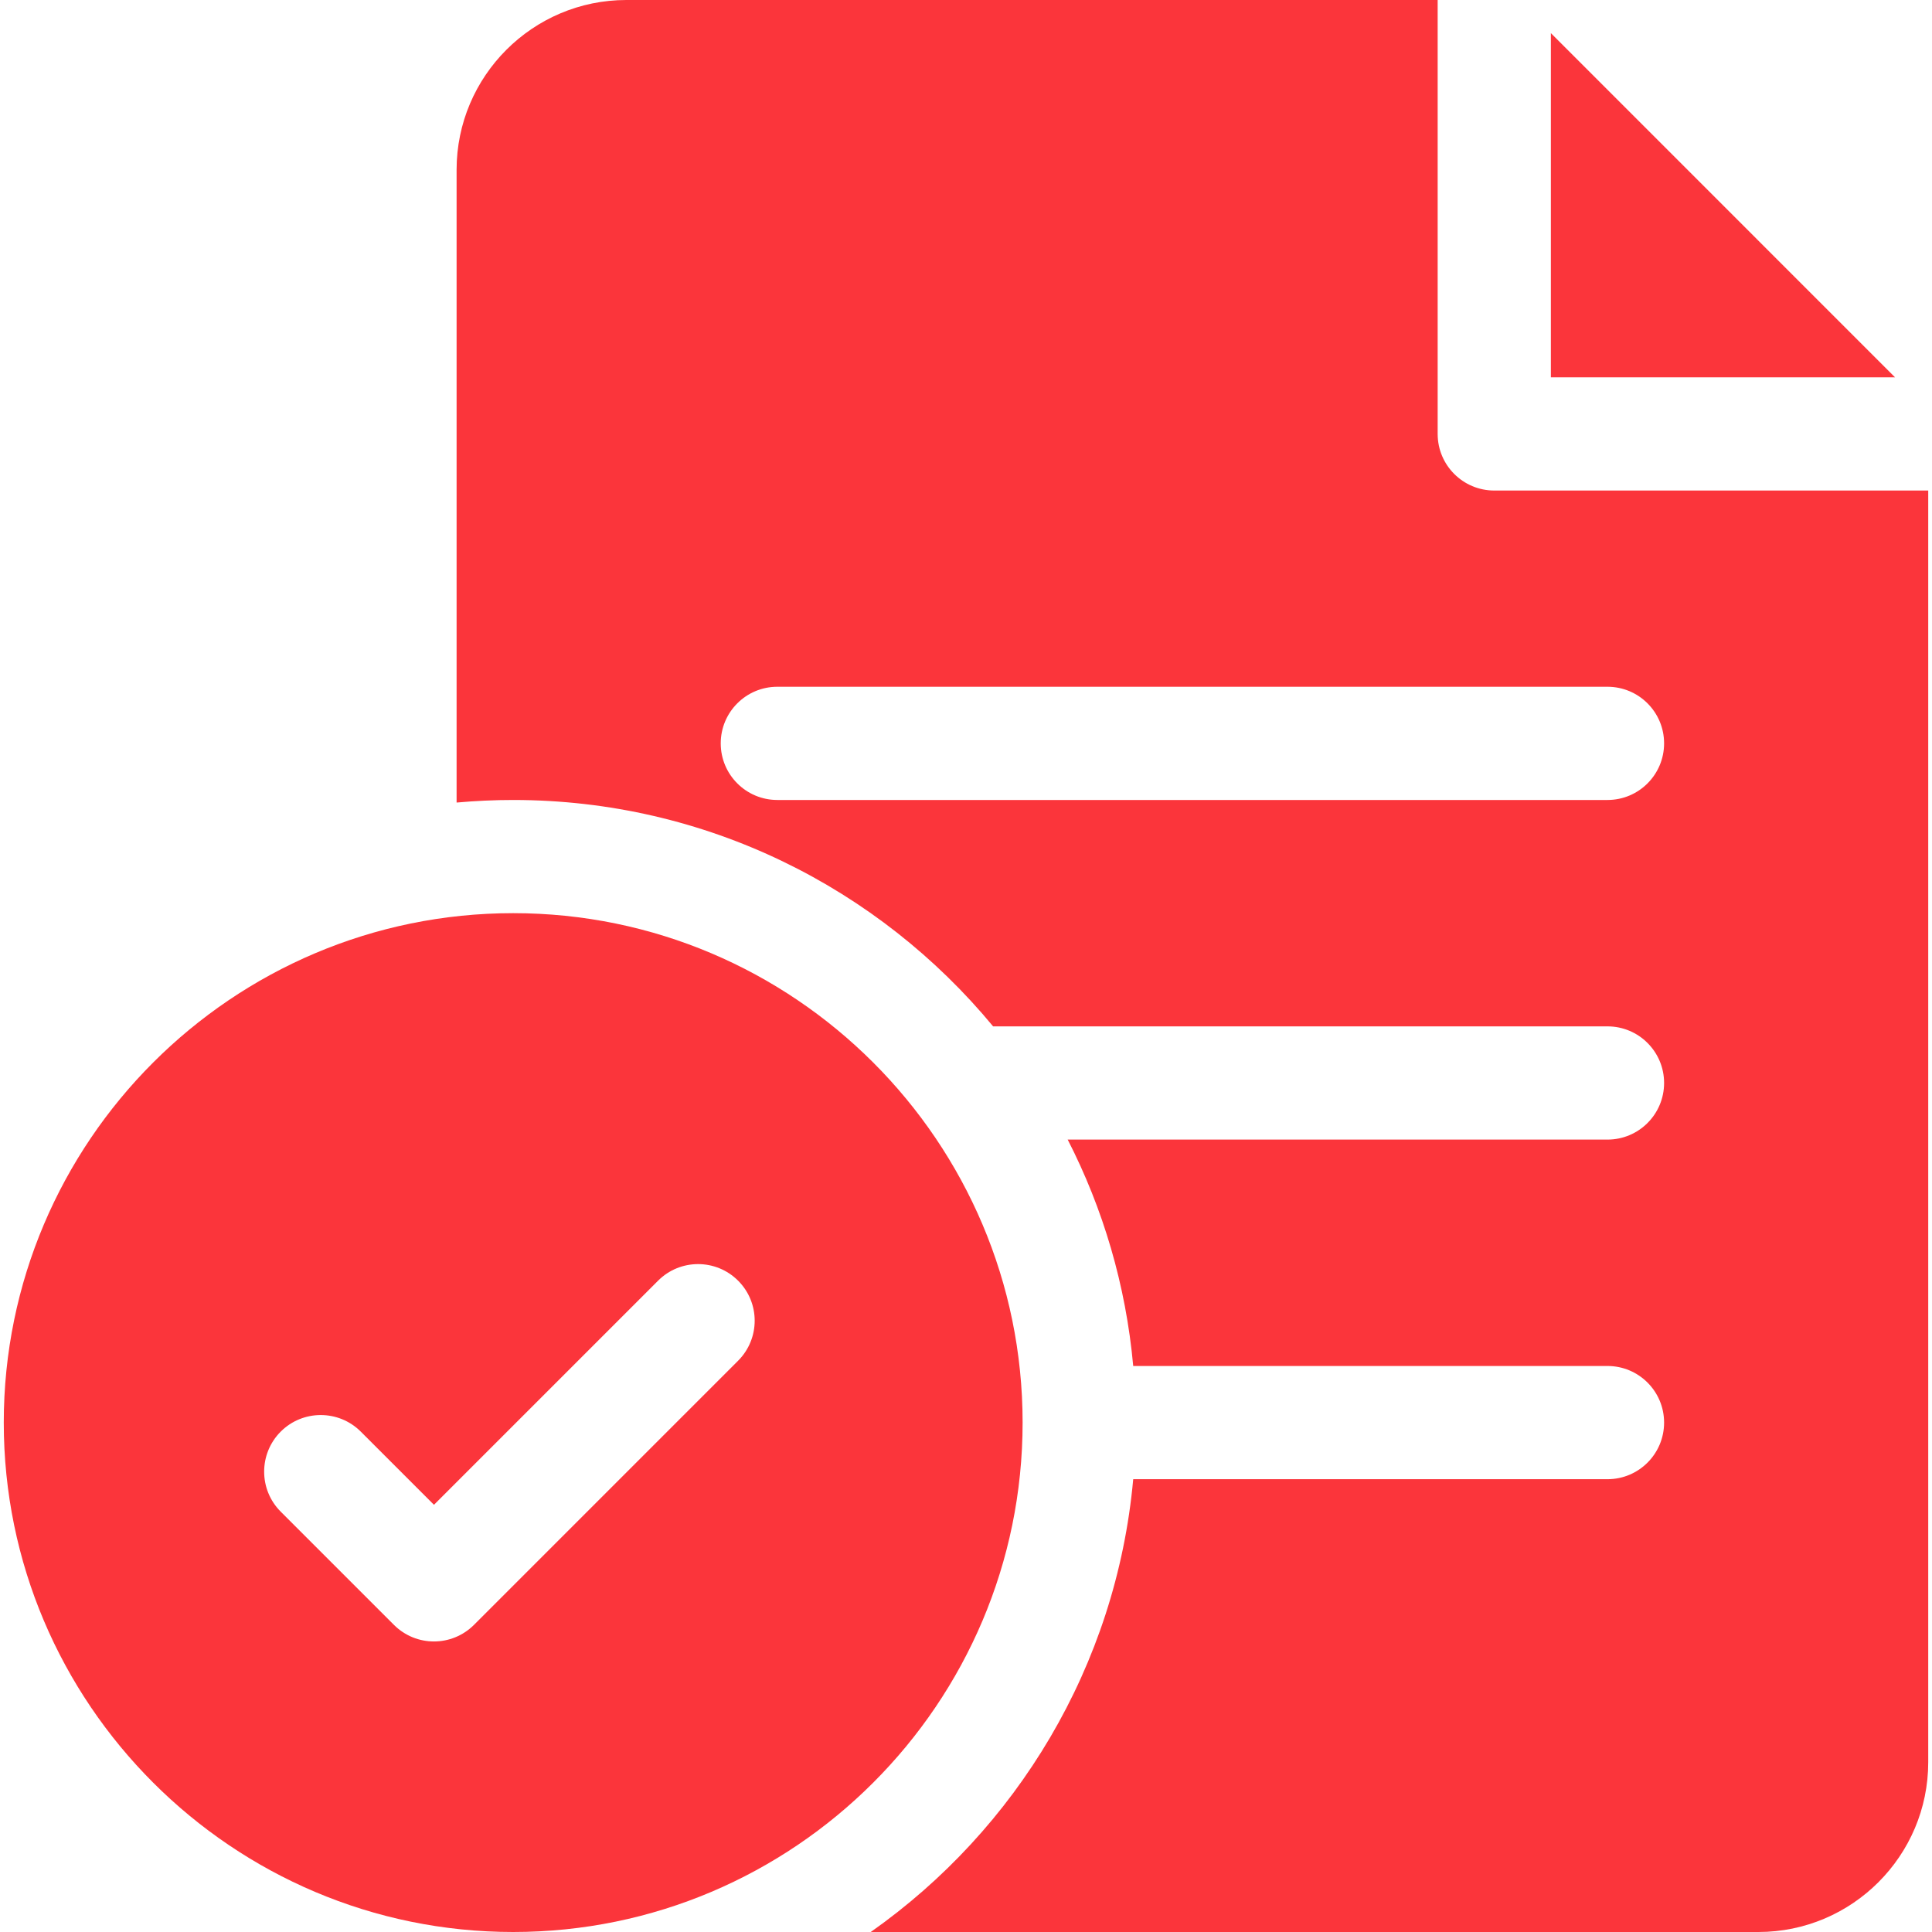 <svg xmlns="http://www.w3.org/2000/svg" fill="none" viewBox="0 0 60 60" height="60" width="60">
<g clip-path="url(#clip0_1055_25770)">
<path fill="#FB353B" d="M15.938 28.359C7.214 28.359 0.117 35.456 0.117 44.18C0.117 52.903 7.214 60 15.938 60C24.661 60 31.758 52.903 31.758 44.18C31.758 35.456 24.661 28.359 15.938 28.359ZM22.923 42.258L14.72 50.462C14.376 50.805 13.926 50.977 13.477 50.977C13.027 50.977 12.577 50.805 12.234 50.462L8.718 46.946C8.032 46.26 8.032 45.147 8.718 44.46C9.404 43.774 10.518 43.774 11.204 44.46L13.477 46.733L20.437 39.773C21.123 39.086 22.236 39.086 22.923 39.773C23.609 40.459 23.609 41.572 22.923 42.258Z"></path>
<path fill="#FB353B" d="M46.406 15.234C45.435 15.234 44.648 14.447 44.648 13.477V0H19.453C16.545 0 14.18 2.366 14.18 5.273V24.924C14.759 24.872 15.345 24.844 15.938 24.844C21.929 24.844 27.293 27.583 30.842 31.875H49.922C50.893 31.875 51.68 32.662 51.68 33.633C51.68 34.604 50.893 35.391 49.922 35.391H33.158C34.257 37.535 34.965 39.91 35.193 42.422H49.922C50.893 42.422 51.68 43.209 51.68 44.18C51.68 45.151 50.893 45.938 49.922 45.938H35.193C34.667 51.743 31.565 56.816 27.042 60H54.609C57.517 60 59.883 57.634 59.883 54.727V15.234H46.406ZM49.922 24.844H24.141C23.17 24.844 22.383 24.057 22.383 23.086C22.383 22.115 23.17 21.328 24.141 21.328H49.922C50.893 21.328 51.68 22.115 51.68 23.086C51.68 24.057 50.893 24.844 49.922 24.844Z"></path>
<path fill="#FB353B" d="M48.164 1.029V11.719H58.853L48.164 1.029Z"></path>
</g>
<defs>
<clipPath id="clip0_1055_25770">
<rect fill="white" height="60" width="60"></rect>
</clipPath>
</defs>
</svg>
